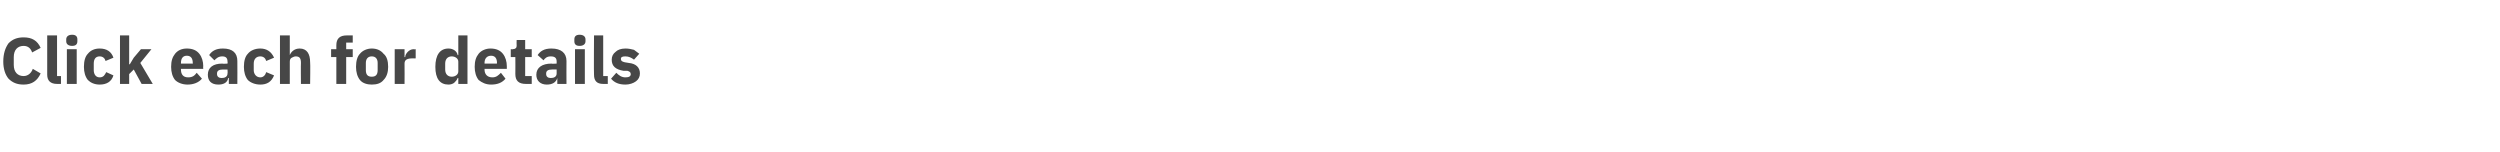 <?xml version="1.0" standalone="no"?><!DOCTYPE svg PUBLIC "-//W3C//DTD SVG 1.1//EN" "http://www.w3.org/Graphics/SVG/1.1/DTD/svg11.dtd"><svg xmlns="http://www.w3.org/2000/svg" version="1.1" width="381.3px" height="23.2px" viewBox="0 -5 381.3 23.2" style="top:-5px">  <desc>Click each for details</desc>  <defs/>  <g id="Polygon125059">    <path d="M 6.2 6.2 C 6.2 6.2 5 5.5 5 5.5 C 4.8 6.1 4.3 6.6 3.6 6.6 C 2.7 6.6 2.1 6 2.1 4.9 C 2.1 4.9 2.1 3.7 2.1 3.7 C 2.1 2.6 2.7 2 3.6 2 C 4.3 2 4.7 2.4 4.9 3 C 4.9 3 6.2 2.3 6.2 2.3 C 5.7 1.2 4.9 0.7 3.6 0.7 C 2.6 0.7 1.9 1 1.3 1.6 C 0.8 2.3 0.5 3.2 0.5 4.4 C 0.5 5.5 0.8 6.4 1.3 7 C 1.9 7.6 2.6 7.9 3.6 7.9 C 4.9 7.9 5.7 7.3 6.2 6.2 Z M 9.3 7.8 L 9.3 6.6 L 8.7 6.6 L 8.7 0.4 L 7.2 0.4 C 7.2 0.4 7.2 6.36 7.2 6.4 C 7.2 7.3 7.7 7.8 8.7 7.8 C 8.67 7.8 9.3 7.8 9.3 7.8 Z M 11.8 1.3 C 11.8 1.3 11.8 1 11.8 1 C 11.8 0.6 11.6 0.3 11 0.3 C 10.4 0.3 10.1 0.6 10.1 1 C 10.1 1 10.1 1.3 10.1 1.3 C 10.1 1.7 10.4 2 11 2 C 11.6 2 11.8 1.7 11.8 1.3 Z M 10.2 7.8 L 11.7 7.8 L 11.7 2.5 L 10.2 2.5 L 10.2 7.8 Z M 17.3 6.5 C 17.3 6.5 16.2 6 16.2 6 C 16 6.4 15.8 6.8 15.2 6.8 C 14.6 6.8 14.3 6.3 14.3 5.7 C 14.3 5.7 14.3 4.7 14.3 4.7 C 14.3 4 14.6 3.6 15.2 3.6 C 15.7 3.6 16 3.9 16.1 4.3 C 16.1 4.3 17.3 3.8 17.3 3.8 C 17 2.9 16.3 2.4 15.2 2.4 C 14.4 2.4 13.8 2.7 13.4 3.2 C 13 3.6 12.8 4.3 12.8 5.2 C 12.8 6 13 6.7 13.4 7.2 C 13.8 7.6 14.4 7.9 15.2 7.9 C 16.2 7.9 17 7.5 17.3 6.5 Z M 18.3 7.8 L 19.7 7.8 L 19.7 6.3 L 20.4 5.6 L 21.6 7.8 L 23.3 7.8 L 21.4 4.6 L 23.1 2.5 L 21.5 2.5 L 20.4 3.8 L 19.8 4.8 L 19.7 4.8 L 19.7 0.4 L 18.3 0.4 L 18.3 7.8 Z M 30.8 7 C 30.8 7 30 6.1 30 6.1 C 29.7 6.5 29.4 6.8 28.7 6.8 C 27.9 6.8 27.6 6.3 27.6 5.6 C 27.59 5.63 27.6 5.5 27.6 5.5 L 31 5.5 C 31 5.5 30.96 5.11 31 5.1 C 31 4.4 30.8 3.7 30.4 3.2 C 30 2.7 29.4 2.4 28.5 2.4 C 27.7 2.4 27.1 2.7 26.7 3.2 C 26.3 3.7 26.1 4.3 26.1 5.2 C 26.1 6 26.3 6.7 26.7 7.2 C 27.1 7.6 27.8 7.9 28.6 7.9 C 29.5 7.9 30.3 7.6 30.8 7 Z M 29.4 4.6 C 29.43 4.59 29.4 4.7 29.4 4.7 L 27.6 4.7 C 27.6 4.7 27.59 4.6 27.6 4.6 C 27.6 3.9 27.9 3.5 28.5 3.5 C 29.1 3.5 29.4 3.9 29.4 4.6 Z M 36.2 4.3 C 36.22 4.35 36.2 7.8 36.2 7.8 L 34.9 7.8 L 34.9 6.9 C 34.9 6.9 34.83 6.88 34.8 6.9 C 34.7 7.6 34.1 7.9 33.3 7.9 C 32.2 7.9 31.7 7.3 31.7 6.4 C 31.7 5.3 32.5 4.7 33.9 4.7 C 33.91 4.75 34.7 4.7 34.7 4.7 C 34.7 4.7 34.74 4.42 34.7 4.4 C 34.7 3.9 34.5 3.6 33.9 3.6 C 33.3 3.6 33 3.9 32.7 4.2 C 32.7 4.2 31.9 3.4 31.9 3.4 C 32.3 2.8 32.9 2.4 34 2.4 C 35.5 2.4 36.2 3.1 36.2 4.3 Z M 34.7 5.6 C 34.7 5.6 34.02 5.59 34 5.6 C 33.4 5.6 33.1 5.8 33.1 6.2 C 33.1 6.2 33.1 6.3 33.1 6.3 C 33.1 6.7 33.4 6.9 33.8 6.9 C 34.3 6.9 34.7 6.7 34.7 6.2 C 34.74 6.21 34.7 5.6 34.7 5.6 Z M 41.8 6.5 C 41.8 6.5 40.6 6 40.6 6 C 40.5 6.4 40.2 6.8 39.7 6.8 C 39.1 6.8 38.7 6.3 38.7 5.7 C 38.7 5.7 38.7 4.7 38.7 4.7 C 38.7 4 39.1 3.6 39.7 3.6 C 40.2 3.6 40.5 3.9 40.6 4.3 C 40.6 4.3 41.8 3.8 41.8 3.8 C 41.4 2.9 40.7 2.4 39.7 2.4 C 38.9 2.4 38.2 2.7 37.8 3.2 C 37.4 3.6 37.2 4.3 37.2 5.2 C 37.2 6 37.4 6.7 37.8 7.2 C 38.2 7.6 38.9 7.9 39.7 7.9 C 40.7 7.9 41.4 7.5 41.8 6.5 Z M 42.7 7.8 L 44.2 7.8 C 44.2 7.8 44.19 4.4 44.2 4.4 C 44.2 4.1 44.3 3.9 44.5 3.8 C 44.7 3.7 44.9 3.6 45.1 3.6 C 45.7 3.6 45.9 3.9 45.9 4.6 C 45.87 4.63 45.9 7.8 45.9 7.8 L 47.3 7.8 C 47.3 7.8 47.35 4.51 47.3 4.5 C 47.3 3.2 46.8 2.4 45.7 2.4 C 44.9 2.4 44.4 2.9 44.2 3.4 C 44.25 3.44 44.2 3.4 44.2 3.4 L 44.2 0.4 L 42.7 0.4 L 42.7 7.8 Z M 51.3 7.8 L 52.8 7.8 L 52.8 3.7 L 53.8 3.7 L 53.8 2.5 L 52.8 2.5 L 52.8 1.5 L 53.8 1.5 L 53.8 0.4 C 53.8 0.4 52.86 0.4 52.9 0.4 C 51.8 0.4 51.3 0.9 51.3 1.9 C 51.29 1.93 51.3 2.5 51.3 2.5 L 50.5 2.5 L 50.5 3.7 L 51.3 3.7 L 51.3 7.8 Z M 58.5 7.2 C 59 6.7 59.2 6 59.2 5.2 C 59.2 4.3 59 3.6 58.5 3.2 C 58.1 2.7 57.5 2.4 56.7 2.4 C 56 2.4 55.3 2.7 54.9 3.2 C 54.5 3.6 54.3 4.3 54.3 5.2 C 54.3 6 54.5 6.7 54.9 7.2 C 55.3 7.7 56 7.9 56.7 7.9 C 57.5 7.9 58.1 7.7 58.5 7.2 Z M 55.8 5.7 C 55.8 5.7 55.8 4.6 55.8 4.6 C 55.8 4 56.1 3.6 56.7 3.6 C 57.3 3.6 57.6 4 57.6 4.6 C 57.6 4.6 57.6 5.7 57.6 5.7 C 57.6 6.4 57.3 6.7 56.7 6.7 C 56.1 6.7 55.8 6.4 55.8 5.7 Z M 61.7 7.8 C 61.7 7.8 61.72 4.73 61.7 4.7 C 61.7 4.1 62.1 3.9 63 3.9 C 63 3.93 63.4 3.9 63.4 3.9 L 63.4 2.5 C 63.4 2.5 63.11 2.55 63.1 2.5 C 62.7 2.5 62.4 2.7 62.2 2.9 C 62 3.1 61.8 3.4 61.8 3.7 C 61.77 3.69 61.7 3.7 61.7 3.7 L 61.7 2.5 L 60.2 2.5 L 60.2 7.8 L 61.7 7.8 Z M 69.9 7.8 L 71.3 7.8 L 71.3 0.4 L 69.9 0.4 L 69.9 3.4 C 69.9 3.4 69.81 3.43 69.8 3.4 C 69.7 2.8 69.1 2.4 68.4 2.4 C 67.1 2.4 66.4 3.4 66.4 5.2 C 66.4 7 67.1 7.9 68.4 7.9 C 68.7 7.9 69.1 7.8 69.3 7.6 C 69.5 7.4 69.7 7.2 69.8 6.9 C 69.81 6.92 69.9 6.9 69.9 6.9 L 69.9 7.8 Z M 67.9 5.6 C 67.9 5.6 67.9 4.7 67.9 4.7 C 67.9 4 68.3 3.6 68.9 3.6 C 69.4 3.6 69.9 3.9 69.9 4.4 C 69.9 4.4 69.9 5.9 69.9 5.9 C 69.9 6.4 69.4 6.7 68.9 6.7 C 68.3 6.7 67.9 6.3 67.9 5.6 Z M 77.1 7 C 77.1 7 76.4 6.1 76.4 6.1 C 76 6.5 75.7 6.8 75.1 6.8 C 74.3 6.8 73.9 6.3 73.9 5.6 C 73.92 5.63 73.9 5.5 73.9 5.5 L 77.3 5.5 C 77.3 5.5 77.29 5.11 77.3 5.1 C 77.3 4.4 77.1 3.7 76.7 3.2 C 76.3 2.7 75.7 2.4 74.8 2.4 C 74.1 2.4 73.4 2.7 73 3.2 C 72.6 3.7 72.4 4.3 72.4 5.2 C 72.4 6 72.6 6.7 73 7.2 C 73.5 7.6 74.1 7.9 74.9 7.9 C 75.9 7.9 76.6 7.6 77.1 7 Z M 75.8 4.6 C 75.76 4.59 75.8 4.7 75.8 4.7 L 73.9 4.7 C 73.9 4.7 73.92 4.6 73.9 4.6 C 73.9 3.9 74.3 3.5 74.9 3.5 C 75.5 3.5 75.8 3.9 75.8 4.6 Z M 81.1 7.8 L 81.1 6.6 L 80.1 6.6 L 80.1 3.7 L 81.1 3.7 L 81.1 2.5 L 80.1 2.5 L 80.1 1.1 L 78.8 1.1 C 78.8 1.1 78.77 1.99 78.8 2 C 78.8 2.3 78.6 2.5 78.2 2.5 C 78.25 2.55 77.9 2.5 77.9 2.5 L 77.9 3.7 L 78.6 3.7 C 78.6 3.7 78.62 6.27 78.6 6.3 C 78.6 7.3 79.1 7.8 80.2 7.8 C 80.18 7.8 81.1 7.8 81.1 7.8 Z M 86.4 4.3 C 86.38 4.35 86.4 7.8 86.4 7.8 L 85 7.8 L 85 6.9 C 85 6.9 84.99 6.88 85 6.9 C 84.8 7.6 84.2 7.9 83.4 7.9 C 82.4 7.9 81.8 7.3 81.8 6.4 C 81.8 5.3 82.7 4.7 84.1 4.7 C 84.07 4.75 84.9 4.7 84.9 4.7 C 84.9 4.7 84.9 4.42 84.9 4.4 C 84.9 3.9 84.7 3.6 84 3.6 C 83.4 3.6 83.1 3.9 82.9 4.2 C 82.9 4.2 82 3.4 82 3.4 C 82.4 2.8 83 2.4 84.1 2.4 C 85.6 2.4 86.4 3.1 86.4 4.3 Z M 84.9 5.6 C 84.9 5.6 84.18 5.59 84.2 5.6 C 83.6 5.6 83.3 5.8 83.3 6.2 C 83.3 6.2 83.3 6.3 83.3 6.3 C 83.3 6.7 83.6 6.9 84 6.9 C 84.5 6.9 84.9 6.7 84.9 6.2 C 84.9 6.21 84.9 5.6 84.9 5.6 Z M 89.3 1.3 C 89.3 1.3 89.3 1 89.3 1 C 89.3 0.6 89 0.3 88.4 0.3 C 87.8 0.3 87.6 0.6 87.6 1 C 87.6 1 87.6 1.3 87.6 1.3 C 87.6 1.7 87.8 2 88.4 2 C 89 2 89.3 1.7 89.3 1.3 Z M 87.7 7.8 L 89.2 7.8 L 89.2 2.5 L 87.7 2.5 L 87.7 7.8 Z M 92.7 7.8 L 92.7 6.6 L 92 6.6 L 92 0.4 L 90.6 0.4 C 90.6 0.4 90.56 6.36 90.6 6.4 C 90.6 7.3 91 7.8 92 7.8 C 92.03 7.8 92.7 7.8 92.7 7.8 Z M 97 7.4 C 97.4 7.1 97.6 6.7 97.6 6.2 C 97.6 5.3 97 4.7 95.9 4.6 C 95.9 4.6 95.3 4.5 95.3 4.5 C 94.9 4.4 94.7 4.3 94.7 4 C 94.7 3.7 94.9 3.6 95.4 3.6 C 95.9 3.6 96.3 3.8 96.7 4.1 C 96.7 4.1 97.5 3.2 97.5 3.2 C 97.2 3 97 2.8 96.7 2.6 C 96.3 2.5 95.9 2.4 95.4 2.4 C 94.7 2.4 94.2 2.6 93.9 2.9 C 93.5 3.2 93.3 3.6 93.3 4.1 C 93.3 5.1 93.9 5.6 95.1 5.8 C 95.1 5.8 95.7 5.8 95.7 5.8 C 96 5.9 96.2 6 96.2 6.3 C 96.2 6.6 96 6.8 95.4 6.8 C 94.8 6.8 94.4 6.5 94 6.1 C 94 6.1 93.2 7 93.2 7 C 93.7 7.6 94.4 7.9 95.4 7.9 C 96 7.9 96.6 7.7 97 7.4 Z " stroke="none" fill="#474747"/>  </g></svg>
